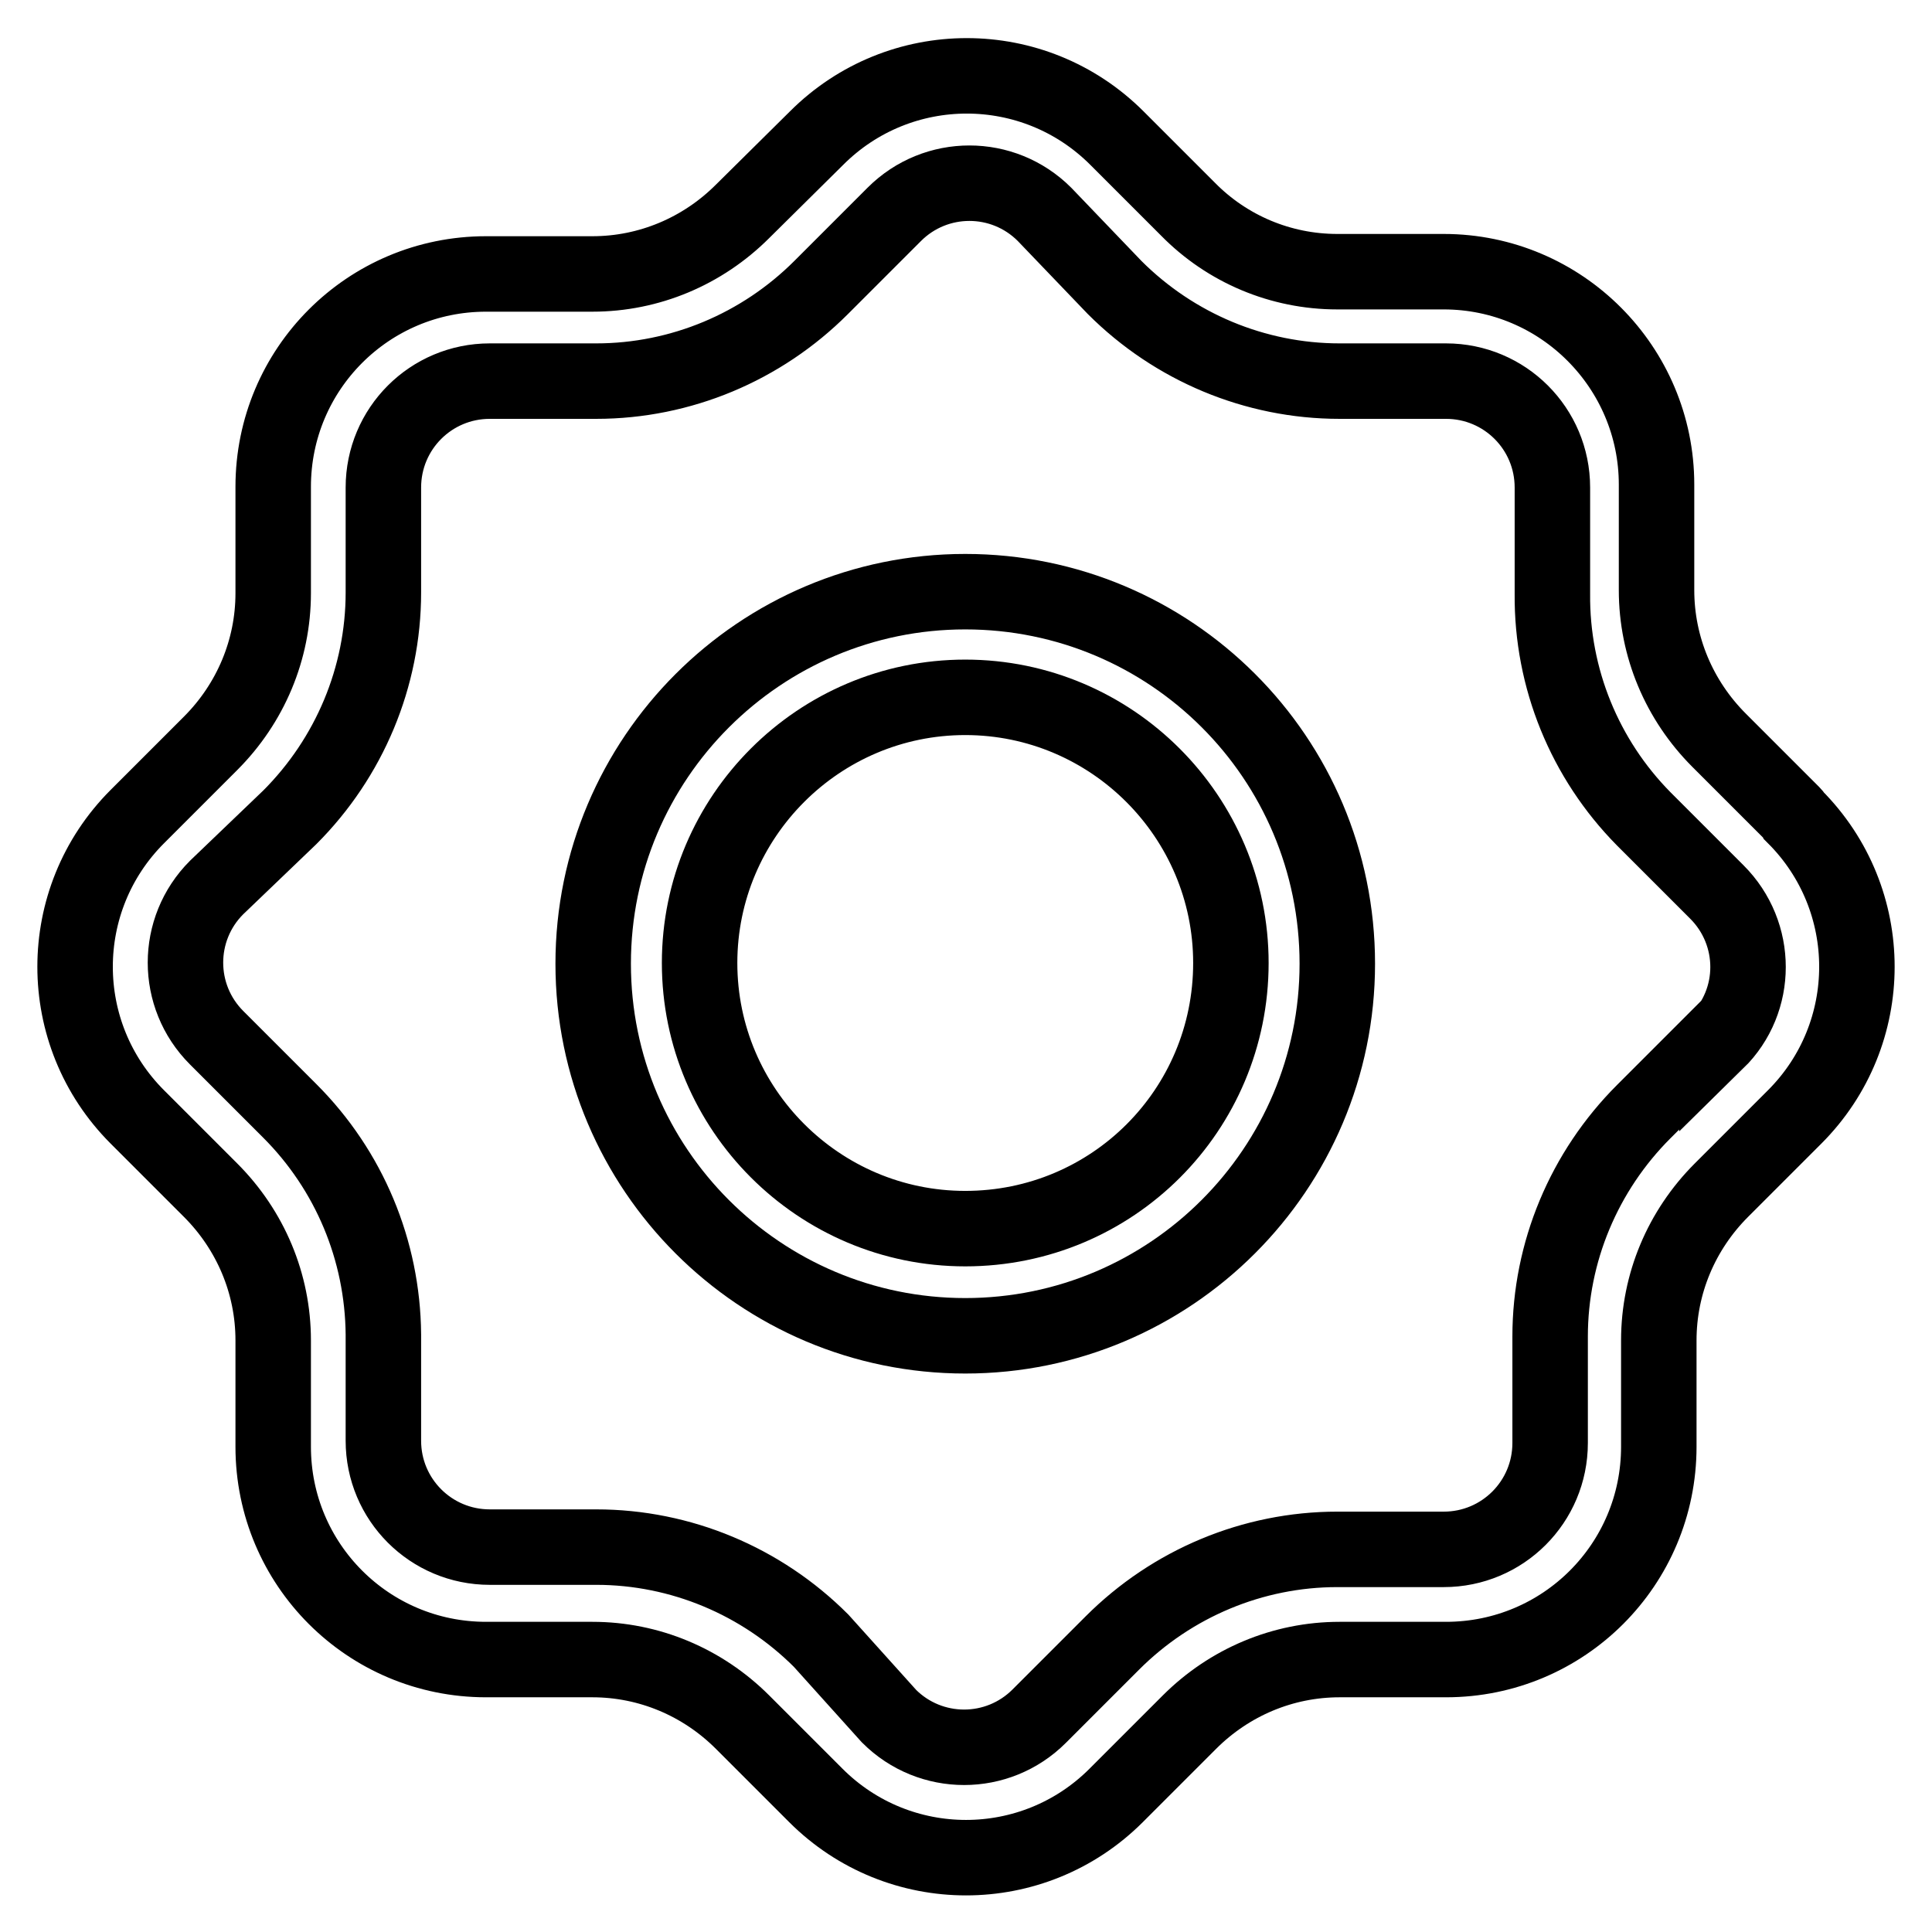 <?xml version="1.0" encoding="utf-8"?>
<!-- Svg Vector Icons : http://www.onlinewebfonts.com/icon -->
<!DOCTYPE svg PUBLIC "-//W3C//DTD SVG 1.1//EN" "http://www.w3.org/Graphics/SVG/1.1/DTD/svg11.dtd">
<svg version="1.1" xmlns="http://www.w3.org/2000/svg" xmlns:xlink="http://www.w3.org/1999/xlink" x="0px" y="0px" viewBox="0 0 256 256" enable-background="new 0 0 256 256" xml:space="preserve">
<g> <path stroke-width="10" fill-opacity="0" stroke="#000000"  d="M237.5,107.8l-9.7-9.7c-5.3-5.3-8.3-12.4-8.3-19.9V64.2c0-15.5-12.6-28.2-28.2-28.2l0,0h-14.1 c-7.5,0-14.6-3-19.8-8.3l-9.4-9.4c-11-11-28.8-11-39.8,0c0,0,0,0,0,0L98.4,28c-5.3,5.3-12.4,8.3-19.9,8.3H64.4 c-15.6,0-28.2,12.6-28.2,28.2v14.1c0,7.5-3,14.6-8.3,19.9l-9.7,9.7c-11,11-11,28.8,0,39.8c0,0,0,0,0,0l9.7,9.7 c5.3,5.3,8.3,12.4,8.3,19.9v14.1c0,15.6,12.6,28.2,28.2,28.2l0,0h14.1c7.5,0,14.6,3,19.9,8.3l9.7,9.7c11,11,28.8,11,39.8,0 c0,0,0,0,0,0l9.7-9.7c5.3-5.3,12.4-8.3,19.9-8.3h14.1c15.6,0,28.2-12.6,28.2-28.2l0,0v-14.1c0-7.5,3-14.6,8.3-19.9l9.7-9.7 c11-11,11-28.8,0-39.8C237.7,108,237.6,107.9,237.5,107.8L237.5,107.8z M227.5,137.6l-9.7,9.7c-7.9,7.9-12.4,18.6-12.4,29.8v14.1 c0,7.8-6.3,14.1-14.1,14.1h-14.1c-11.2,0-21.9,4.5-29.8,12.4l-9.7,9.7c-5.5,5.5-14.4,5.5-19.9,0l-9-10 c-7.9-7.9-18.6-12.4-29.8-12.4H64.9c-7.8,0-14.1-6.3-14.1-14.1v-14.1c-0.1-11.1-4.5-21.7-12.4-29.6l-9.7-9.7 c-5.5-5.5-5.5-14.4,0-19.9l9.7-9.3c7.9-7.9,12.4-18.6,12.4-29.8V64.6c0-7.8,6.3-14.1,14.1-14.1l0,0h14.1c11.2,0,21.9-4.5,29.8-12.4 l9.7-9.7c5.5-5.5,14.4-5.5,19.9,0l9.3,9.7c7.9,7.9,18.6,12.4,29.8,12.4h14.1c7.8,0,14.1,6.3,14.1,14.1v14.1 c-0.1,11.2,4.3,21.9,12.1,29.8l9.7,9.7c5.5,5.5,5.5,14.4,0,19.8V137.6z"/> <path stroke-width="10" fill-opacity="0" stroke="#000000"  d="M127.9,78.4c-27.2,0-49.3,22.1-49.3,49.3c0,27.2,22.1,49.3,49.3,49.3c27.2,0,49.3-22.1,49.3-49.3l0,0 C177.2,100.4,155.1,78.4,127.9,78.4z M127.9,162.8c-19.4,0-35.2-15.8-35.2-35.2c0-19.4,15.8-35.2,35.2-35.2s35.2,15.8,35.2,35.2 l0,0C163.1,147.1,147.4,162.8,127.9,162.8z"/></g>
</svg>